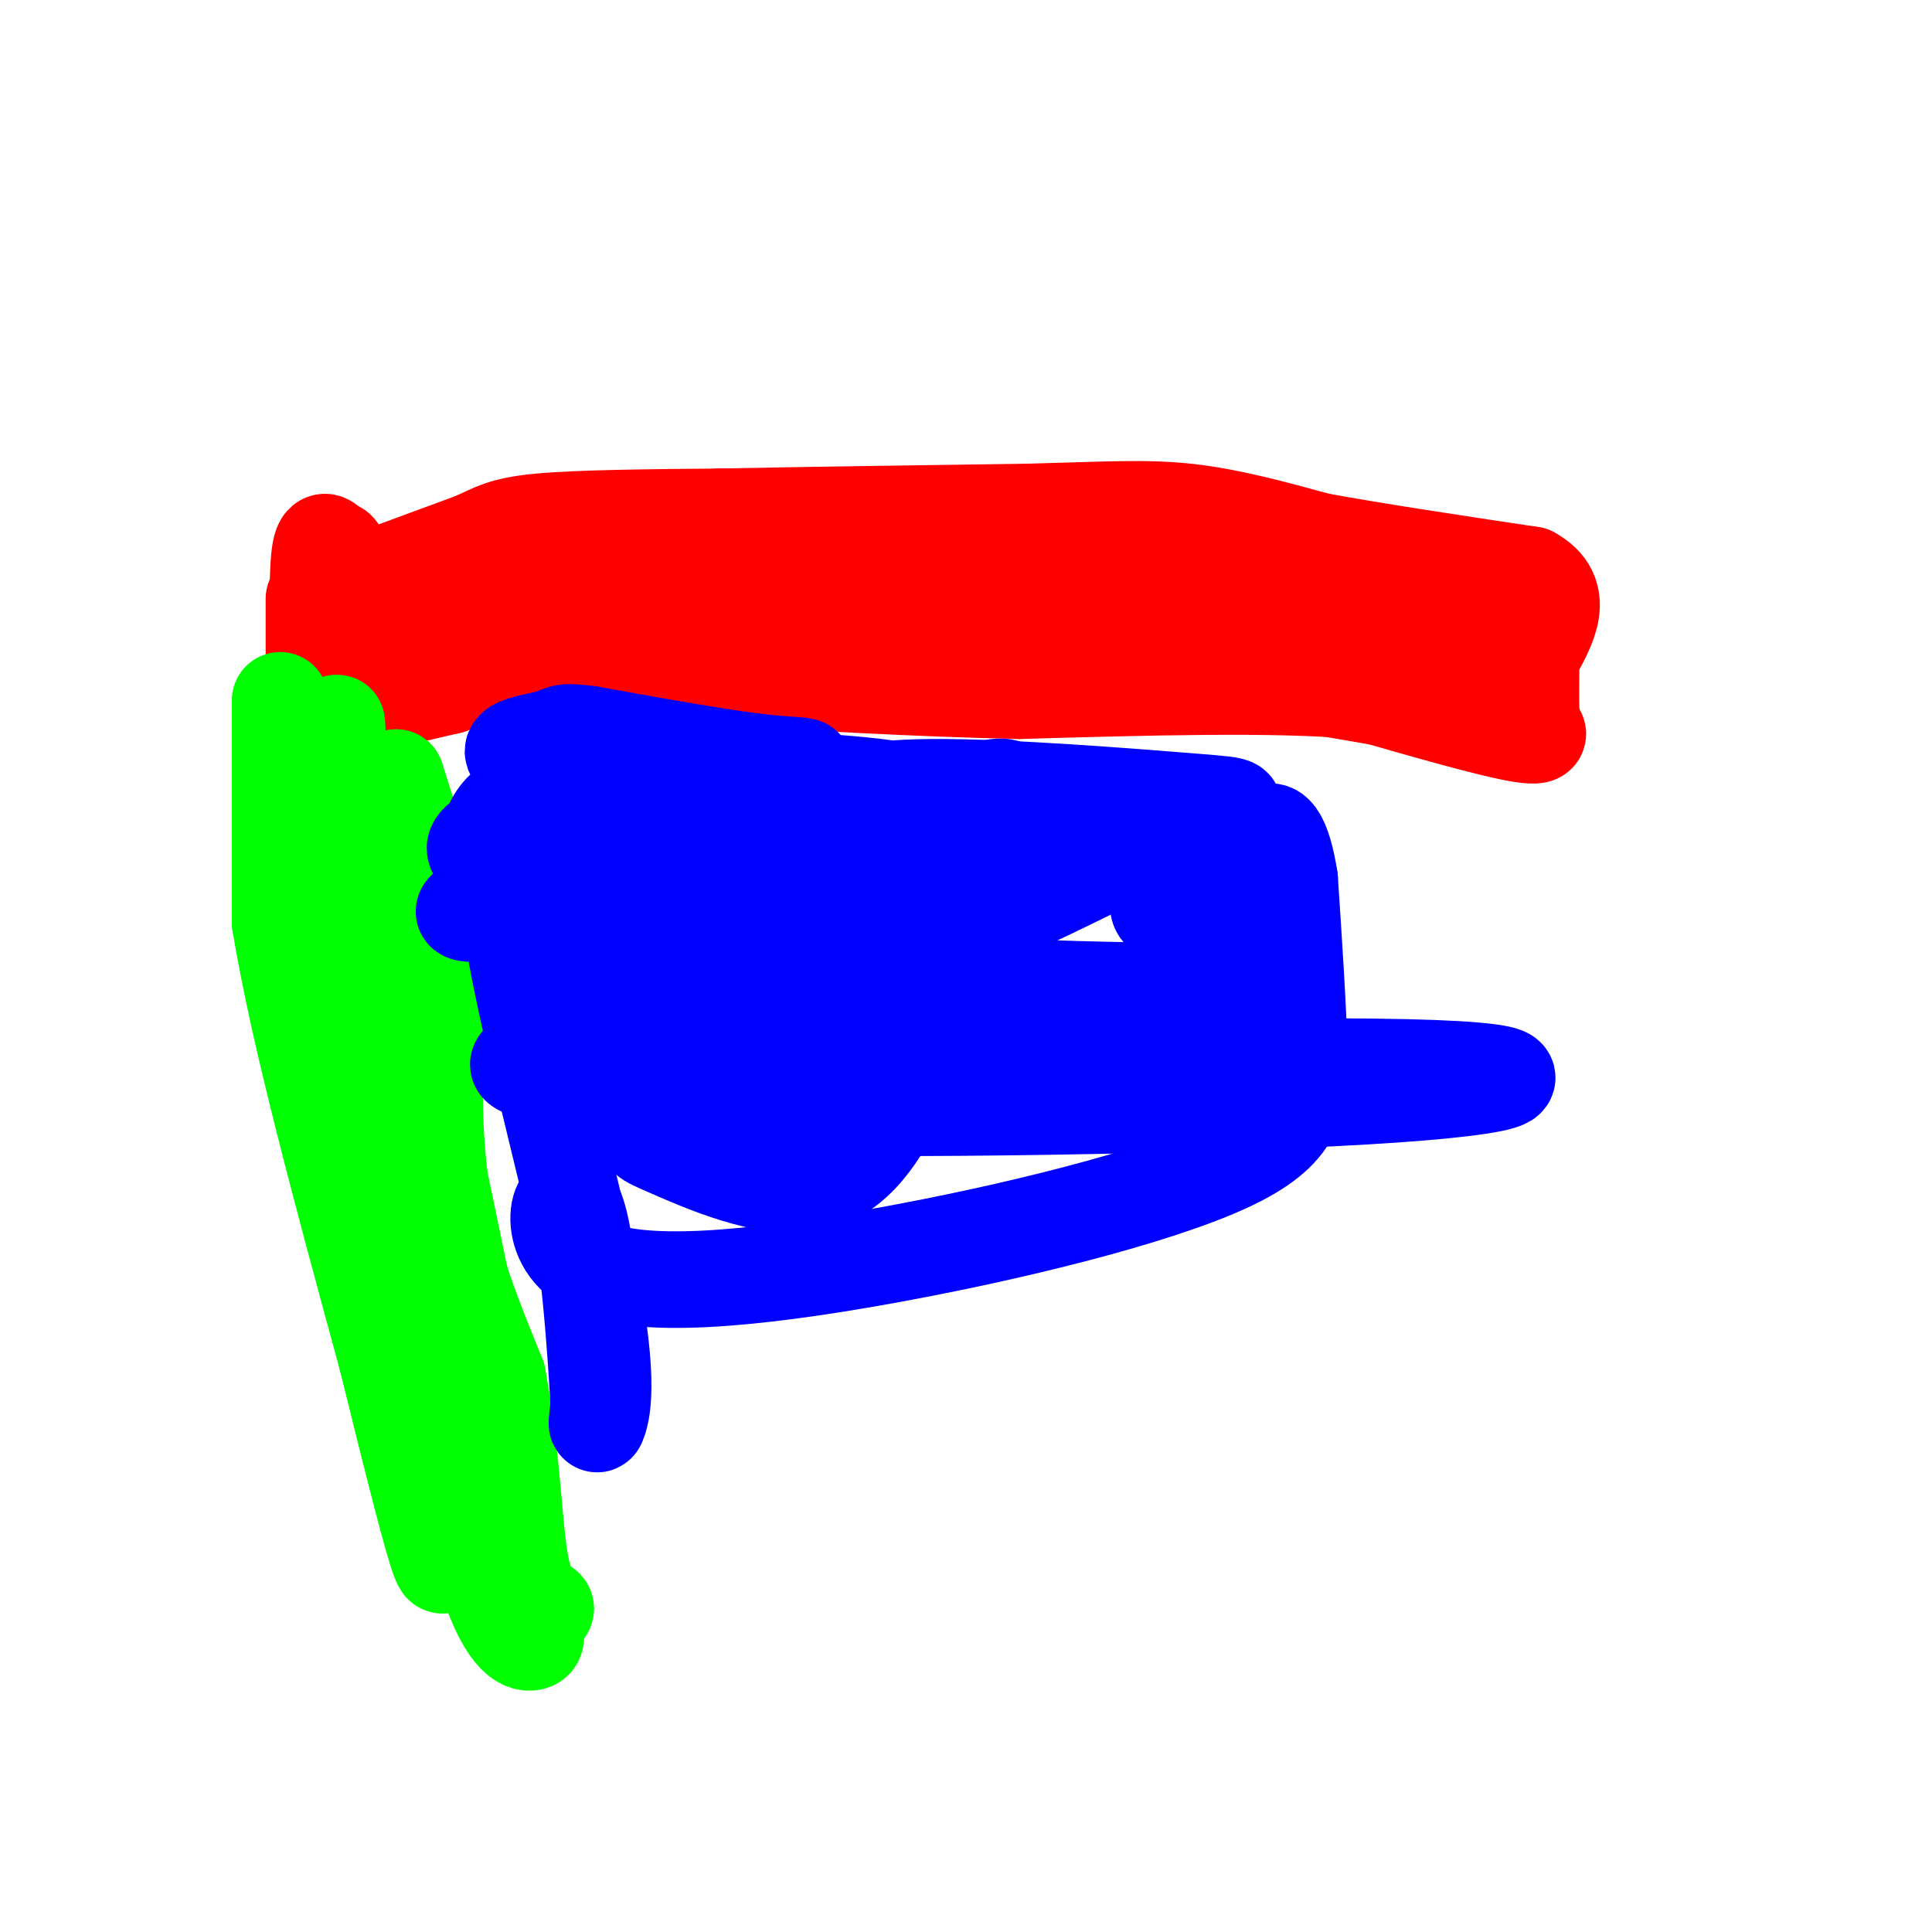 <svg viewBox='0 0 400 400' version='1.1' xmlns='http://www.w3.org/2000/svg' xmlns:xlink='http://www.w3.org/1999/xlink'><g fill='none' stroke='#ff0000' stroke-width='12' stroke-linecap='round' stroke-linejoin='round'><path d='M77,119c0.000,0.000 0.100,0.100 0.1,0.1'/></g>
<g fill='none' stroke='#ff0000' stroke-width='20' stroke-linecap='round' stroke-linejoin='round'><path d='M78,120c-0.583,2.250 -1.167,4.500 0,7c1.167,2.500 4.083,5.250 7,8'/><path d='M85,135c0.667,-0.333 -1.167,-5.167 -3,-10'/><path d='M79,119c0.000,0.000 19.000,-7.000 19,-7'/><path d='M98,112c4.422,-1.933 5.978,-3.267 14,-4c8.022,-0.733 22.511,-0.867 37,-1'/><path d='M149,107c16.833,-0.333 40.417,-0.667 64,-1'/><path d='M213,106c16.089,-0.422 24.311,-0.978 33,0c8.689,0.978 17.844,3.489 27,6'/><path d='M273,112c11.833,2.167 27.917,4.583 44,7'/><path d='M317,119c7.333,4.000 3.667,10.500 0,17'/><path d='M317,136c-0.024,4.988 -0.083,8.958 0,11c0.083,2.042 0.310,2.155 -3,1c-3.310,-1.155 -10.155,-3.577 -17,-6'/><path d='M297,142c-20.667,-3.667 -63.833,-9.833 -107,-16'/><path d='M190,126c-30.833,-2.500 -54.417,-0.750 -78,1'/><path d='M112,127c-19.111,1.356 -27.889,4.244 -24,3c3.889,-1.244 20.444,-6.622 37,-12'/><path d='M125,118c21.978,-2.133 58.422,-1.467 81,0c22.578,1.467 31.289,3.733 40,6'/><path d='M246,124c15.333,1.500 33.667,2.250 52,3'/><path d='M298,127c9.822,0.867 8.378,1.533 4,0c-4.378,-1.533 -11.689,-5.267 -19,-9'/><path d='M78,130c1.000,2.583 2.000,5.167 6,6c4.000,0.833 11.000,-0.083 18,-1'/><path d='M102,135c12.167,-0.167 33.583,-0.083 55,0'/><path d='M157,135c21.800,-0.667 48.800,-2.333 65,-2c16.200,0.333 21.600,2.667 27,5'/><path d='M249,138c14.167,2.500 36.083,6.250 58,10'/><path d='M307,148c12.311,2.844 14.089,4.956 8,4c-6.089,-0.956 -20.044,-4.978 -34,-9'/><path d='M281,143c-17.333,-1.500 -43.667,-0.750 -70,0'/><path d='M211,143c-22.333,-0.500 -43.167,-1.750 -64,-3'/><path d='M147,140c-17.156,-1.089 -28.044,-2.311 -36,-2c-7.956,0.311 -12.978,2.156 -18,4'/><path d='M93,142c-5.833,1.333 -11.417,2.667 -17,4'/><path d='M76,146c-2.833,0.500 -1.417,-0.250 0,-1'/><path d='M65,124c0.000,0.000 0.000,13.000 0,13'/><path d='M65,137c0.167,3.333 0.583,5.167 1,7'/><path d='M66,144c0.022,-4.778 -0.422,-20.222 0,-27c0.422,-6.778 1.711,-4.889 3,-3'/><path d='M69,114c0.667,-0.500 0.833,-0.250 1,0'/></g>
<g fill='none' stroke='#00ff00' stroke-width='20' stroke-linecap='round' stroke-linejoin='round'><path d='M58,145c0.000,0.000 0.000,46.000 0,46'/><path d='M58,191c3.667,22.667 12.833,56.333 22,90'/><path d='M80,281c5.867,23.778 9.533,38.222 11,42c1.467,3.778 0.733,-3.111 0,-10'/><path d='M91,313c0.489,-9.111 1.711,-26.889 0,-43c-1.711,-16.111 -6.356,-30.556 -11,-45'/><path d='M80,225c-1.536,-15.679 0.125,-32.375 -1,-41c-1.125,-8.625 -5.036,-9.179 -7,-12c-1.964,-2.821 -1.982,-7.911 -2,-13'/><path d='M70,159c-0.405,-6.202 -0.417,-15.208 0,-4c0.417,11.208 1.262,42.631 4,62c2.738,19.369 7.369,26.685 12,34'/><path d='M86,251c4.333,17.833 9.167,45.417 14,73'/><path d='M100,324c4.400,15.089 8.400,16.311 10,16c1.600,-0.311 0.800,-2.156 0,-4'/><path d='M110,336c-3.167,-16.000 -11.083,-54.000 -19,-92'/><path d='M91,244c-2.556,-22.622 0.556,-33.178 0,-45c-0.556,-11.822 -4.778,-24.911 -9,-38'/><path d='M82,161c-1.000,6.978 1.000,43.422 5,69c4.000,25.578 10.000,40.289 16,55'/><path d='M103,285c3.238,17.131 3.333,32.458 5,40c1.667,7.542 4.905,7.298 5,8c0.095,0.702 -2.952,2.351 -6,4'/></g>
<g fill='none' stroke='#0000ff' stroke-width='20' stroke-linecap='round' stroke-linejoin='round'><path d='M197,172c-0.381,-3.083 -0.762,-6.167 -9,-8c-8.238,-1.833 -24.333,-2.417 -33,-3c-8.667,-0.583 -9.905,-1.167 -13,2c-3.095,3.167 -8.048,10.083 -13,17'/><path d='M129,180c-2.728,3.374 -3.048,3.309 -4,8c-0.952,4.691 -2.535,14.137 -1,23c1.535,8.863 6.188,17.143 8,21c1.813,3.857 0.785,3.292 7,6c6.215,2.708 19.673,8.691 29,7c9.327,-1.691 14.522,-11.054 18,-18c3.478,-6.946 5.239,-11.473 7,-16'/><path d='M193,211c1.019,-4.852 0.068,-8.984 0,-11c-0.068,-2.016 0.749,-1.918 -4,-5c-4.749,-3.082 -15.063,-9.345 -21,-11c-5.938,-1.655 -7.499,1.299 -10,6c-2.501,4.701 -5.943,11.150 -10,22c-4.057,10.850 -8.731,26.100 -2,26c6.731,-0.100 24.865,-15.550 43,-31'/><path d='M189,207c12.237,-14.179 21.330,-34.126 21,-41c-0.330,-6.874 -10.082,-0.674 -17,3c-6.918,3.674 -11.000,4.820 -25,12c-14.000,7.180 -37.918,20.392 -30,20c7.918,-0.392 47.671,-14.387 70,-23c22.329,-8.613 27.232,-11.845 2,-8c-25.232,3.845 -80.601,14.766 -102,18c-21.399,3.234 -8.828,-1.219 -2,-4c6.828,-2.781 7.914,-3.891 9,-5'/><path d='M115,179c16.009,-3.391 51.530,-9.370 53,-10c1.470,-0.630 -31.111,4.089 -36,3c-4.889,-1.089 17.915,-7.985 28,-11c10.085,-3.015 7.453,-2.147 -1,-3c-8.453,-0.853 -22.726,-3.426 -37,-6'/><path d='M122,152c-6.636,-0.871 -4.727,-0.048 -9,1c-4.273,1.048 -14.727,2.321 4,7c18.727,4.679 66.636,12.766 85,16c18.364,3.234 7.182,1.617 -4,0'/><path d='M198,176c-15.778,-3.067 -53.222,-10.733 -73,-12c-19.778,-1.267 -21.889,3.867 -24,9'/><path d='M101,173c-4.161,2.262 -2.563,3.417 -1,5c1.563,1.583 3.093,3.593 12,8c8.907,4.407 25.192,11.212 55,15c29.808,3.788 73.141,4.558 90,4c16.859,-0.558 7.246,-2.445 1,-5c-6.246,-2.555 -9.123,-5.777 -12,-9'/><path d='M246,191c-2.844,-1.757 -3.955,-1.648 -5,-2c-1.045,-0.352 -2.025,-1.164 0,-5c2.025,-3.836 7.054,-10.696 11,-14c3.946,-3.304 6.810,-3.050 -5,-4c-11.810,-0.950 -38.295,-3.102 -54,-3c-15.705,0.102 -20.630,2.458 -15,5c5.630,2.542 21.815,5.271 38,8'/><path d='M216,176c12.708,-0.095 25.478,-4.333 18,0c-7.478,4.333 -35.206,17.236 -55,26c-19.794,8.764 -31.656,13.390 -23,16c8.656,2.610 37.831,3.203 55,2c17.169,-1.203 22.334,-4.201 15,-4c-7.334,0.201 -27.167,3.600 -47,7'/><path d='M179,223c-17.987,2.458 -39.454,5.104 -18,6c21.454,0.896 85.831,0.042 121,-2c35.169,-2.042 41.131,-5.271 9,-6c-32.131,-0.729 -102.355,1.042 -117,1c-14.645,-0.042 26.288,-1.896 44,-3c17.712,-1.104 12.203,-1.458 -10,-1c-22.203,0.458 -61.102,1.729 -100,3'/><path d='M108,221c-6.012,-2.226 28.958,-9.292 42,-14c13.042,-4.708 4.155,-7.060 -7,-12c-11.155,-4.940 -24.577,-12.470 -38,-20'/><path d='M105,175c-2.440,13.786 10.458,58.250 16,84c5.542,25.750 3.726,32.786 3,35c-0.726,2.214 -0.363,-0.393 0,-3'/><path d='M124,291c-0.614,-10.447 -2.149,-35.063 -5,-41c-2.851,-5.937 -7.018,6.807 3,12c10.018,5.193 34.221,2.835 61,-2c26.779,-4.835 56.133,-12.148 71,-19c14.867,-6.852 15.248,-13.243 15,-23c-0.248,-9.757 -1.124,-22.878 -2,-36'/><path d='M267,182c-1.333,-8.667 -3.667,-12.333 -6,-8c-2.333,4.333 -4.667,16.667 -7,29'/></g>
</svg>